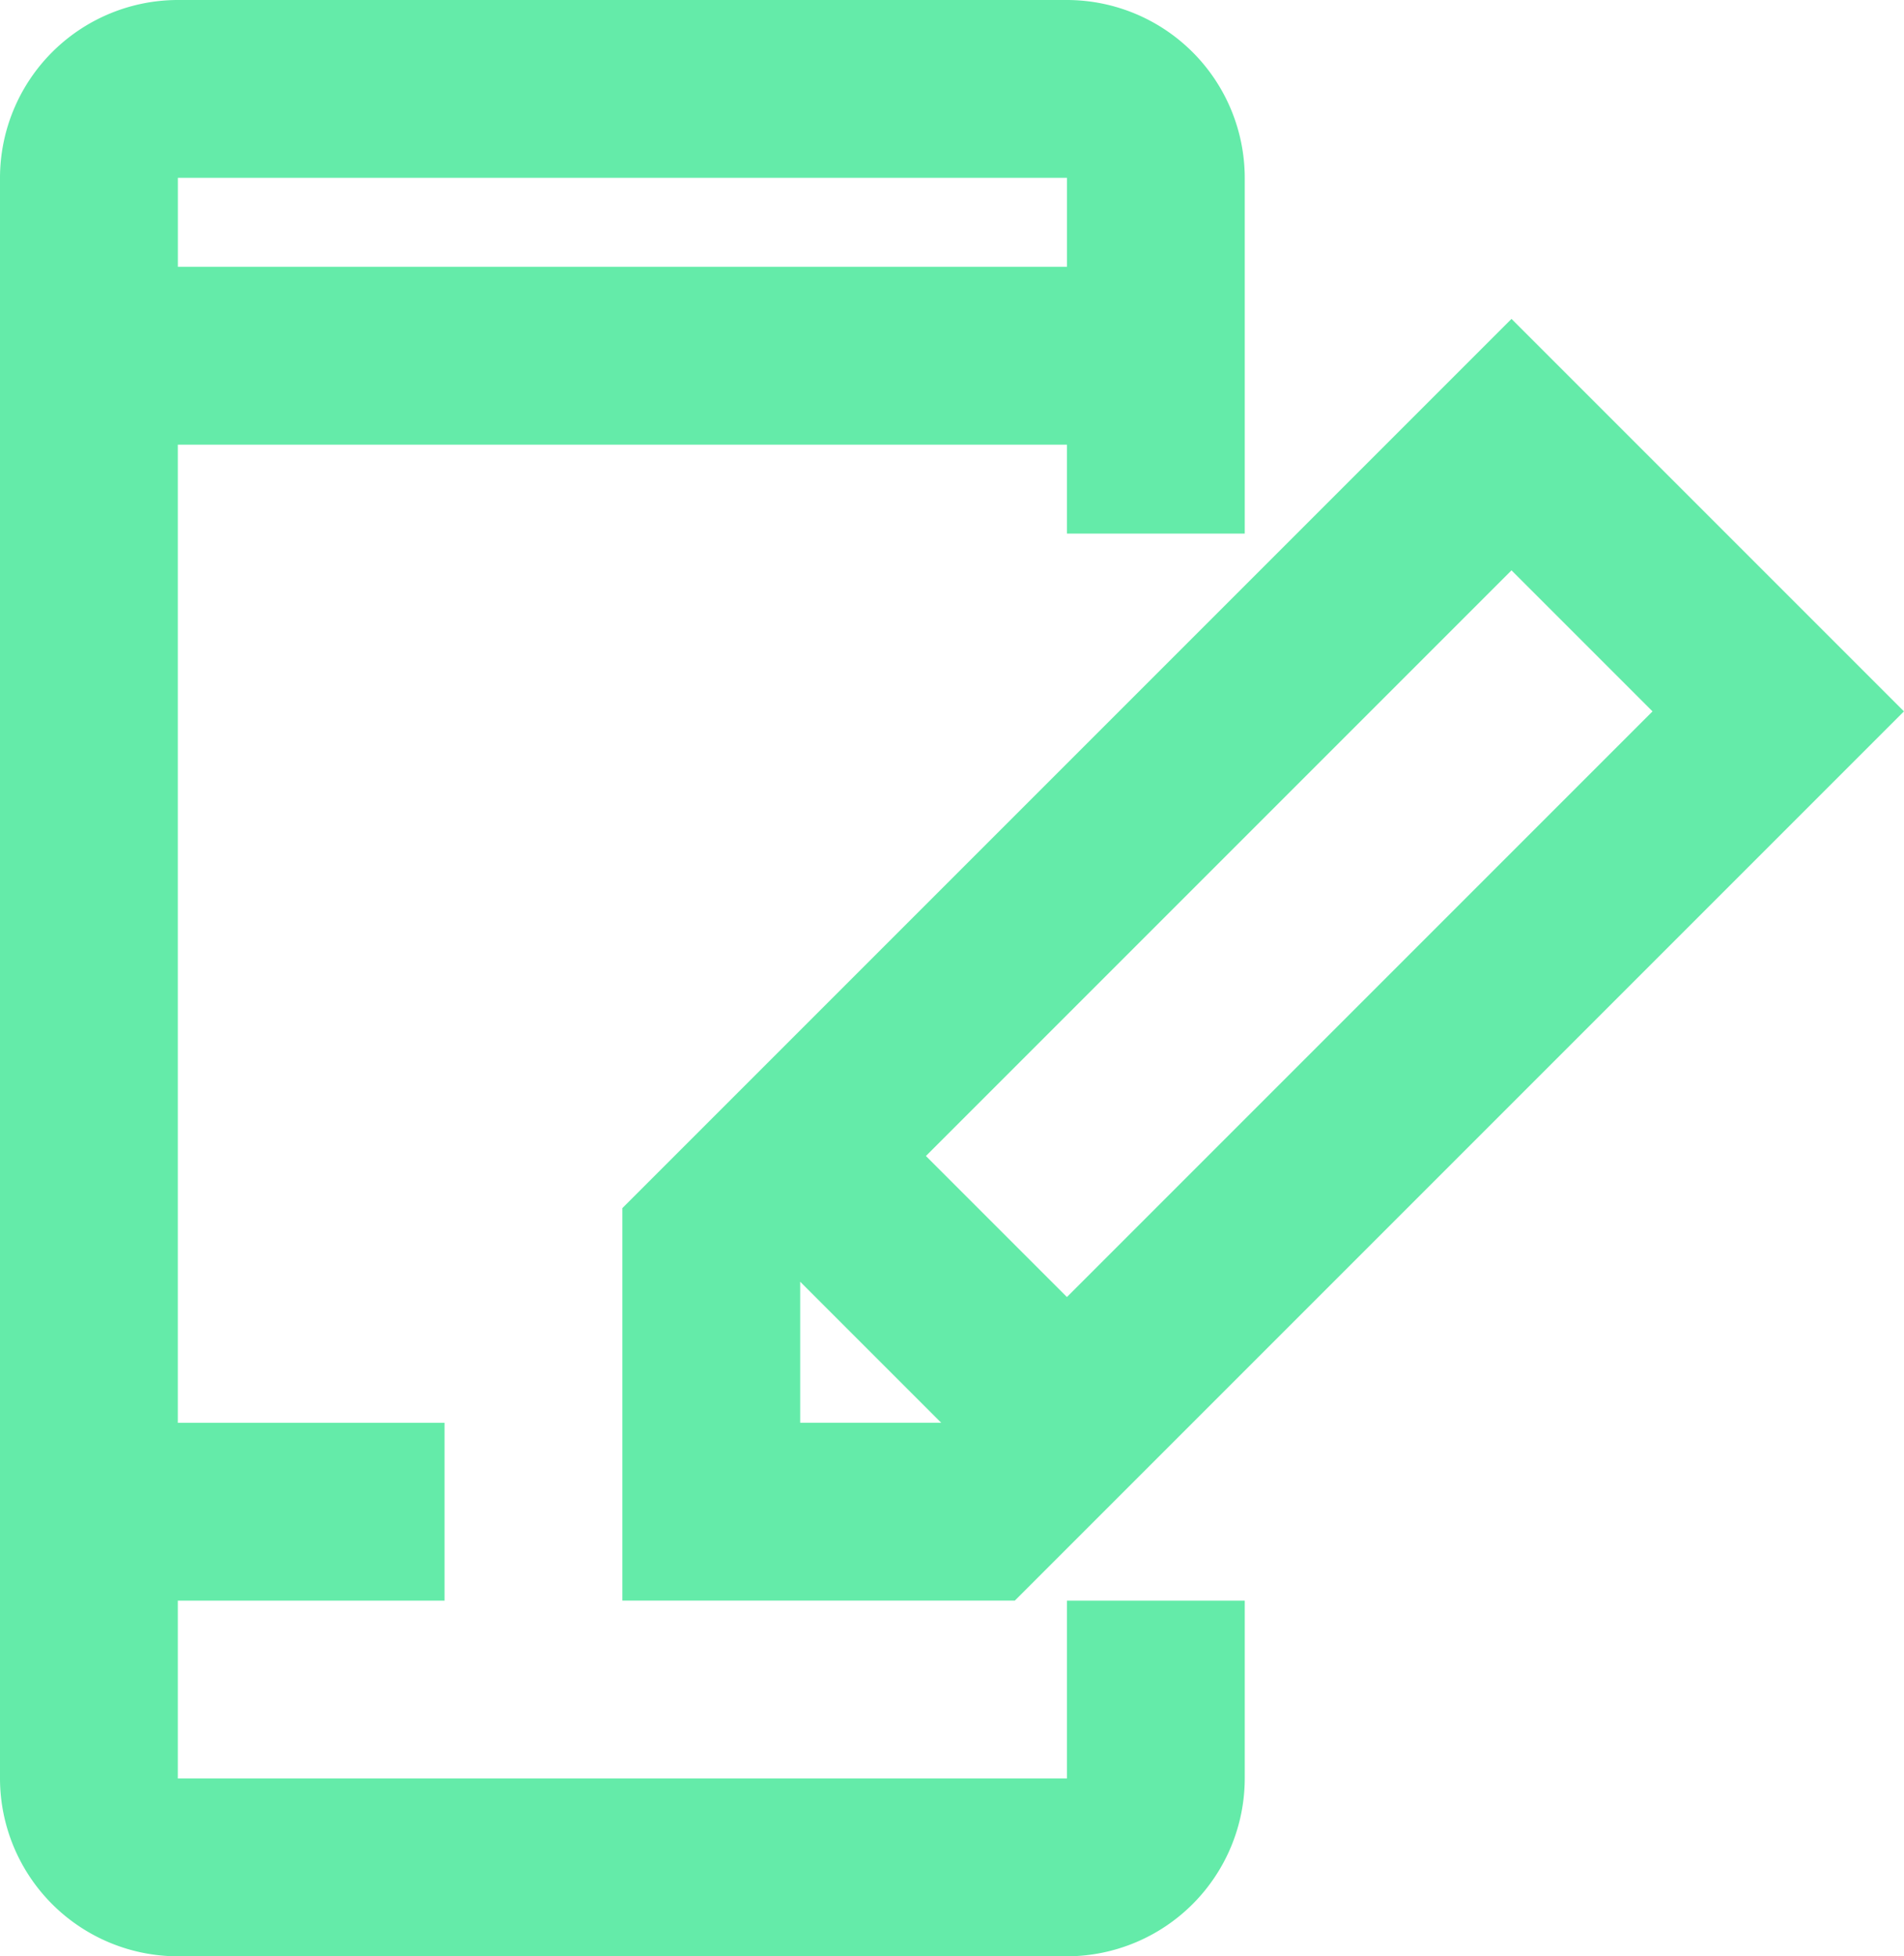 <?xml version="1.0" encoding="UTF-8"?>
<svg xmlns="http://www.w3.org/2000/svg" width="39.908" height="41" viewBox="0 0 39.908 41">
  <g id="Application" transform="translate(-458 -411)">
    <path id="Path_4112" data-name="Path 4112" d="M480.364,411H461.727A3.732,3.732,0,0,0,458,414.727v33.545A3.733,3.733,0,0,0,461.727,452h18.636a3.733,3.733,0,0,0,3.727-3.727v-3.727h-3.727v3.727H461.727v-3.727h5.591v-3.727h-5.591v-20.5h18.636v1.864h3.727v-7.455A3.732,3.732,0,0,0,480.364,411Zm-18.636,5.591v-1.864h18.636v1.864Z" transform="translate(0 0)" fill="#64eba9"></path>
    <path id="Path_4113" data-name="Path 4113" d="M483.636,414.586,465,433.222v8.226h8.226l18.636-18.636Zm2.956,8.226-12.274,12.274-2.956-2.956,12.274-12.274Zm-17.865,14.909v-2.956l2.956,2.956Z" transform="translate(6.045 3.097)" fill="#64eba9"></path>
  </g>
</svg>
